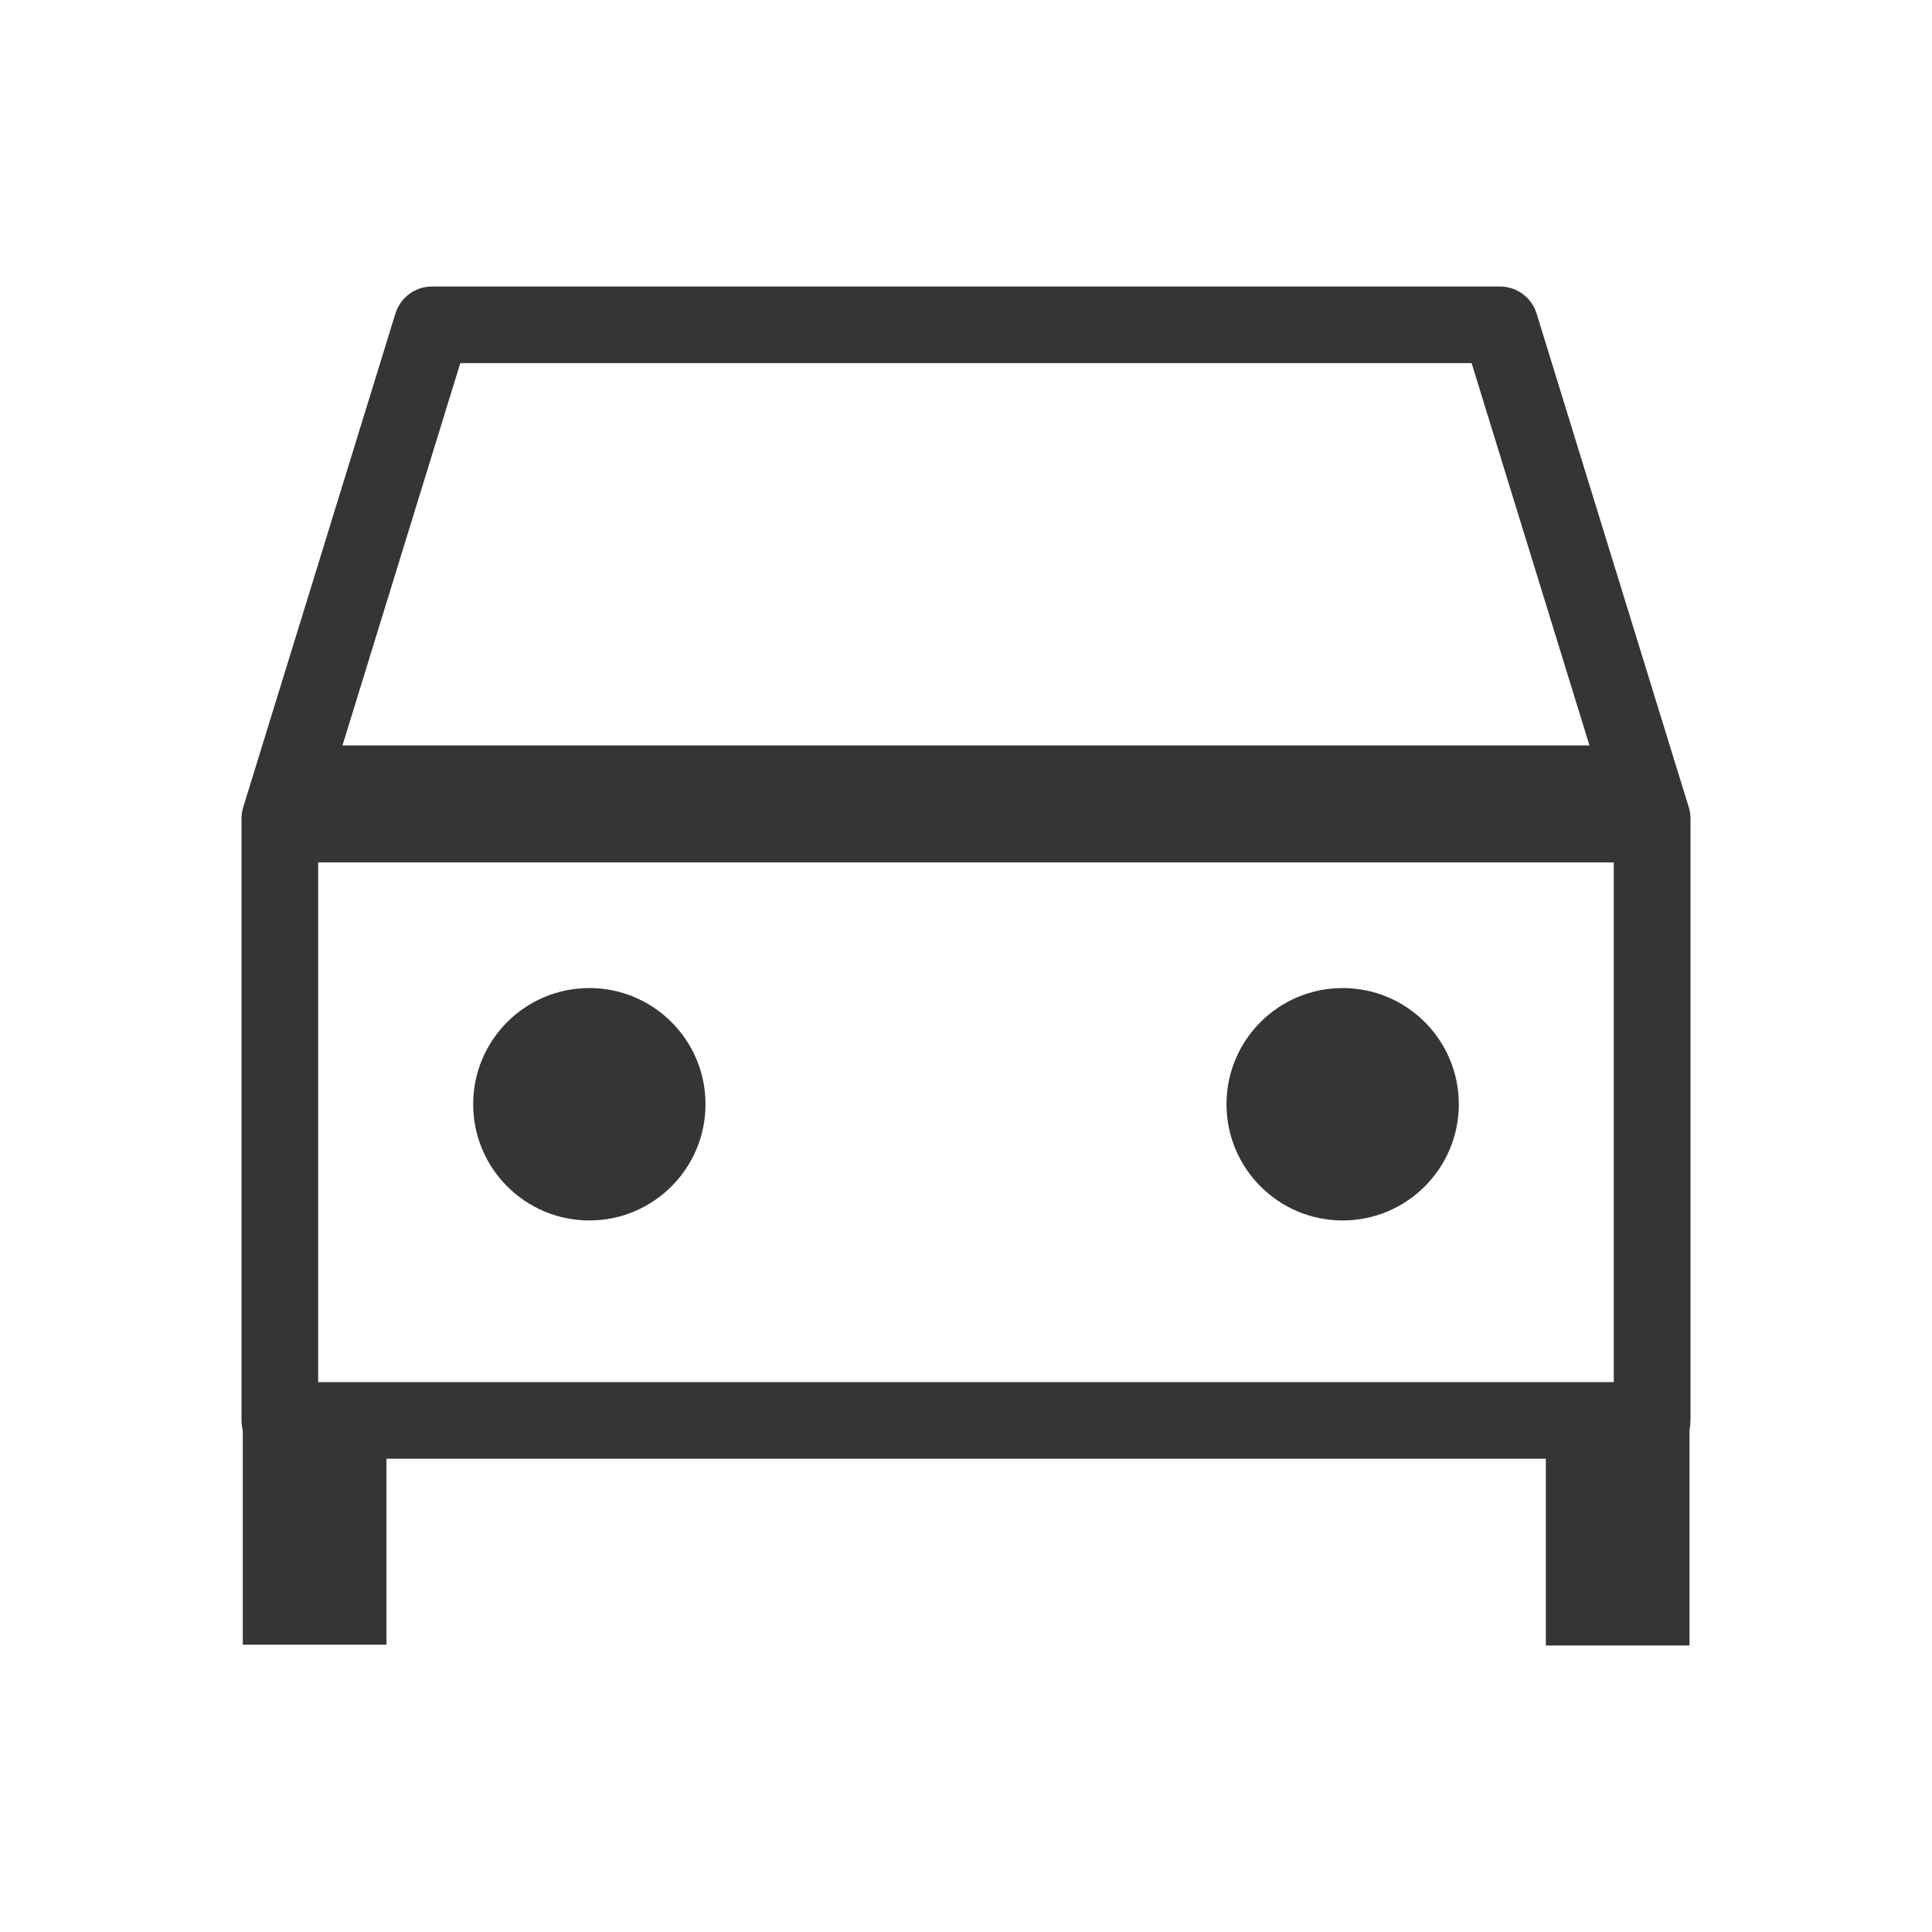 <svg width="24" height="24" viewBox="0 0 24 24" fill="none" xmlns="http://www.w3.org/2000/svg">
<g clip-path="url(#clip0_2626_24452)">
<path d="M20.524 18.121H3.476C3.213 18.121 3 17.908 3 17.645V10.169C3 10.121 3.007 10.074 3.021 10.029L4.912 3.895C4.974 3.695 5.158 3.559 5.367 3.559H18.633C18.842 3.559 19.026 3.695 19.088 3.895L20.979 10.029C20.993 10.074 21 10.121 21 10.169V17.645C21 17.908 20.787 18.121 20.524 18.121ZM3.952 17.169H20.047V10.241L18.281 4.511H5.718L3.952 10.241V17.169Z" fill="#353535"/>
<path d="M20.2 9.26H3.619V10.713H20.2V9.26Z" fill="#353535"/>
<path d="M20.988 17.655H19.203V20.441H20.988V17.655Z" fill="#353535"/>
<path d="M4.801 17.645H3.016V20.431H4.801V17.645Z" fill="#353535"/>
<path d="M7.321 15.161C8.118 15.161 8.764 14.514 8.764 13.717C8.764 12.92 8.118 12.274 7.321 12.274C6.524 12.274 5.878 12.92 5.878 13.717C5.878 14.514 6.524 15.161 7.321 15.161Z" fill="#353535"/>
<path d="M16.679 15.161C17.476 15.161 18.122 14.514 18.122 13.717C18.122 12.92 17.476 12.274 16.679 12.274C15.882 12.274 15.236 12.92 15.236 13.717C15.236 14.514 15.882 15.161 16.679 15.161Z" fill="#353535"/>
</g>
<defs>
<clipPath id="clip0_2626_24452">
<rect width="18" height="16.882" fill="white" transform="translate(3 3.559)"/>
</clipPath>
</defs>
</svg>
